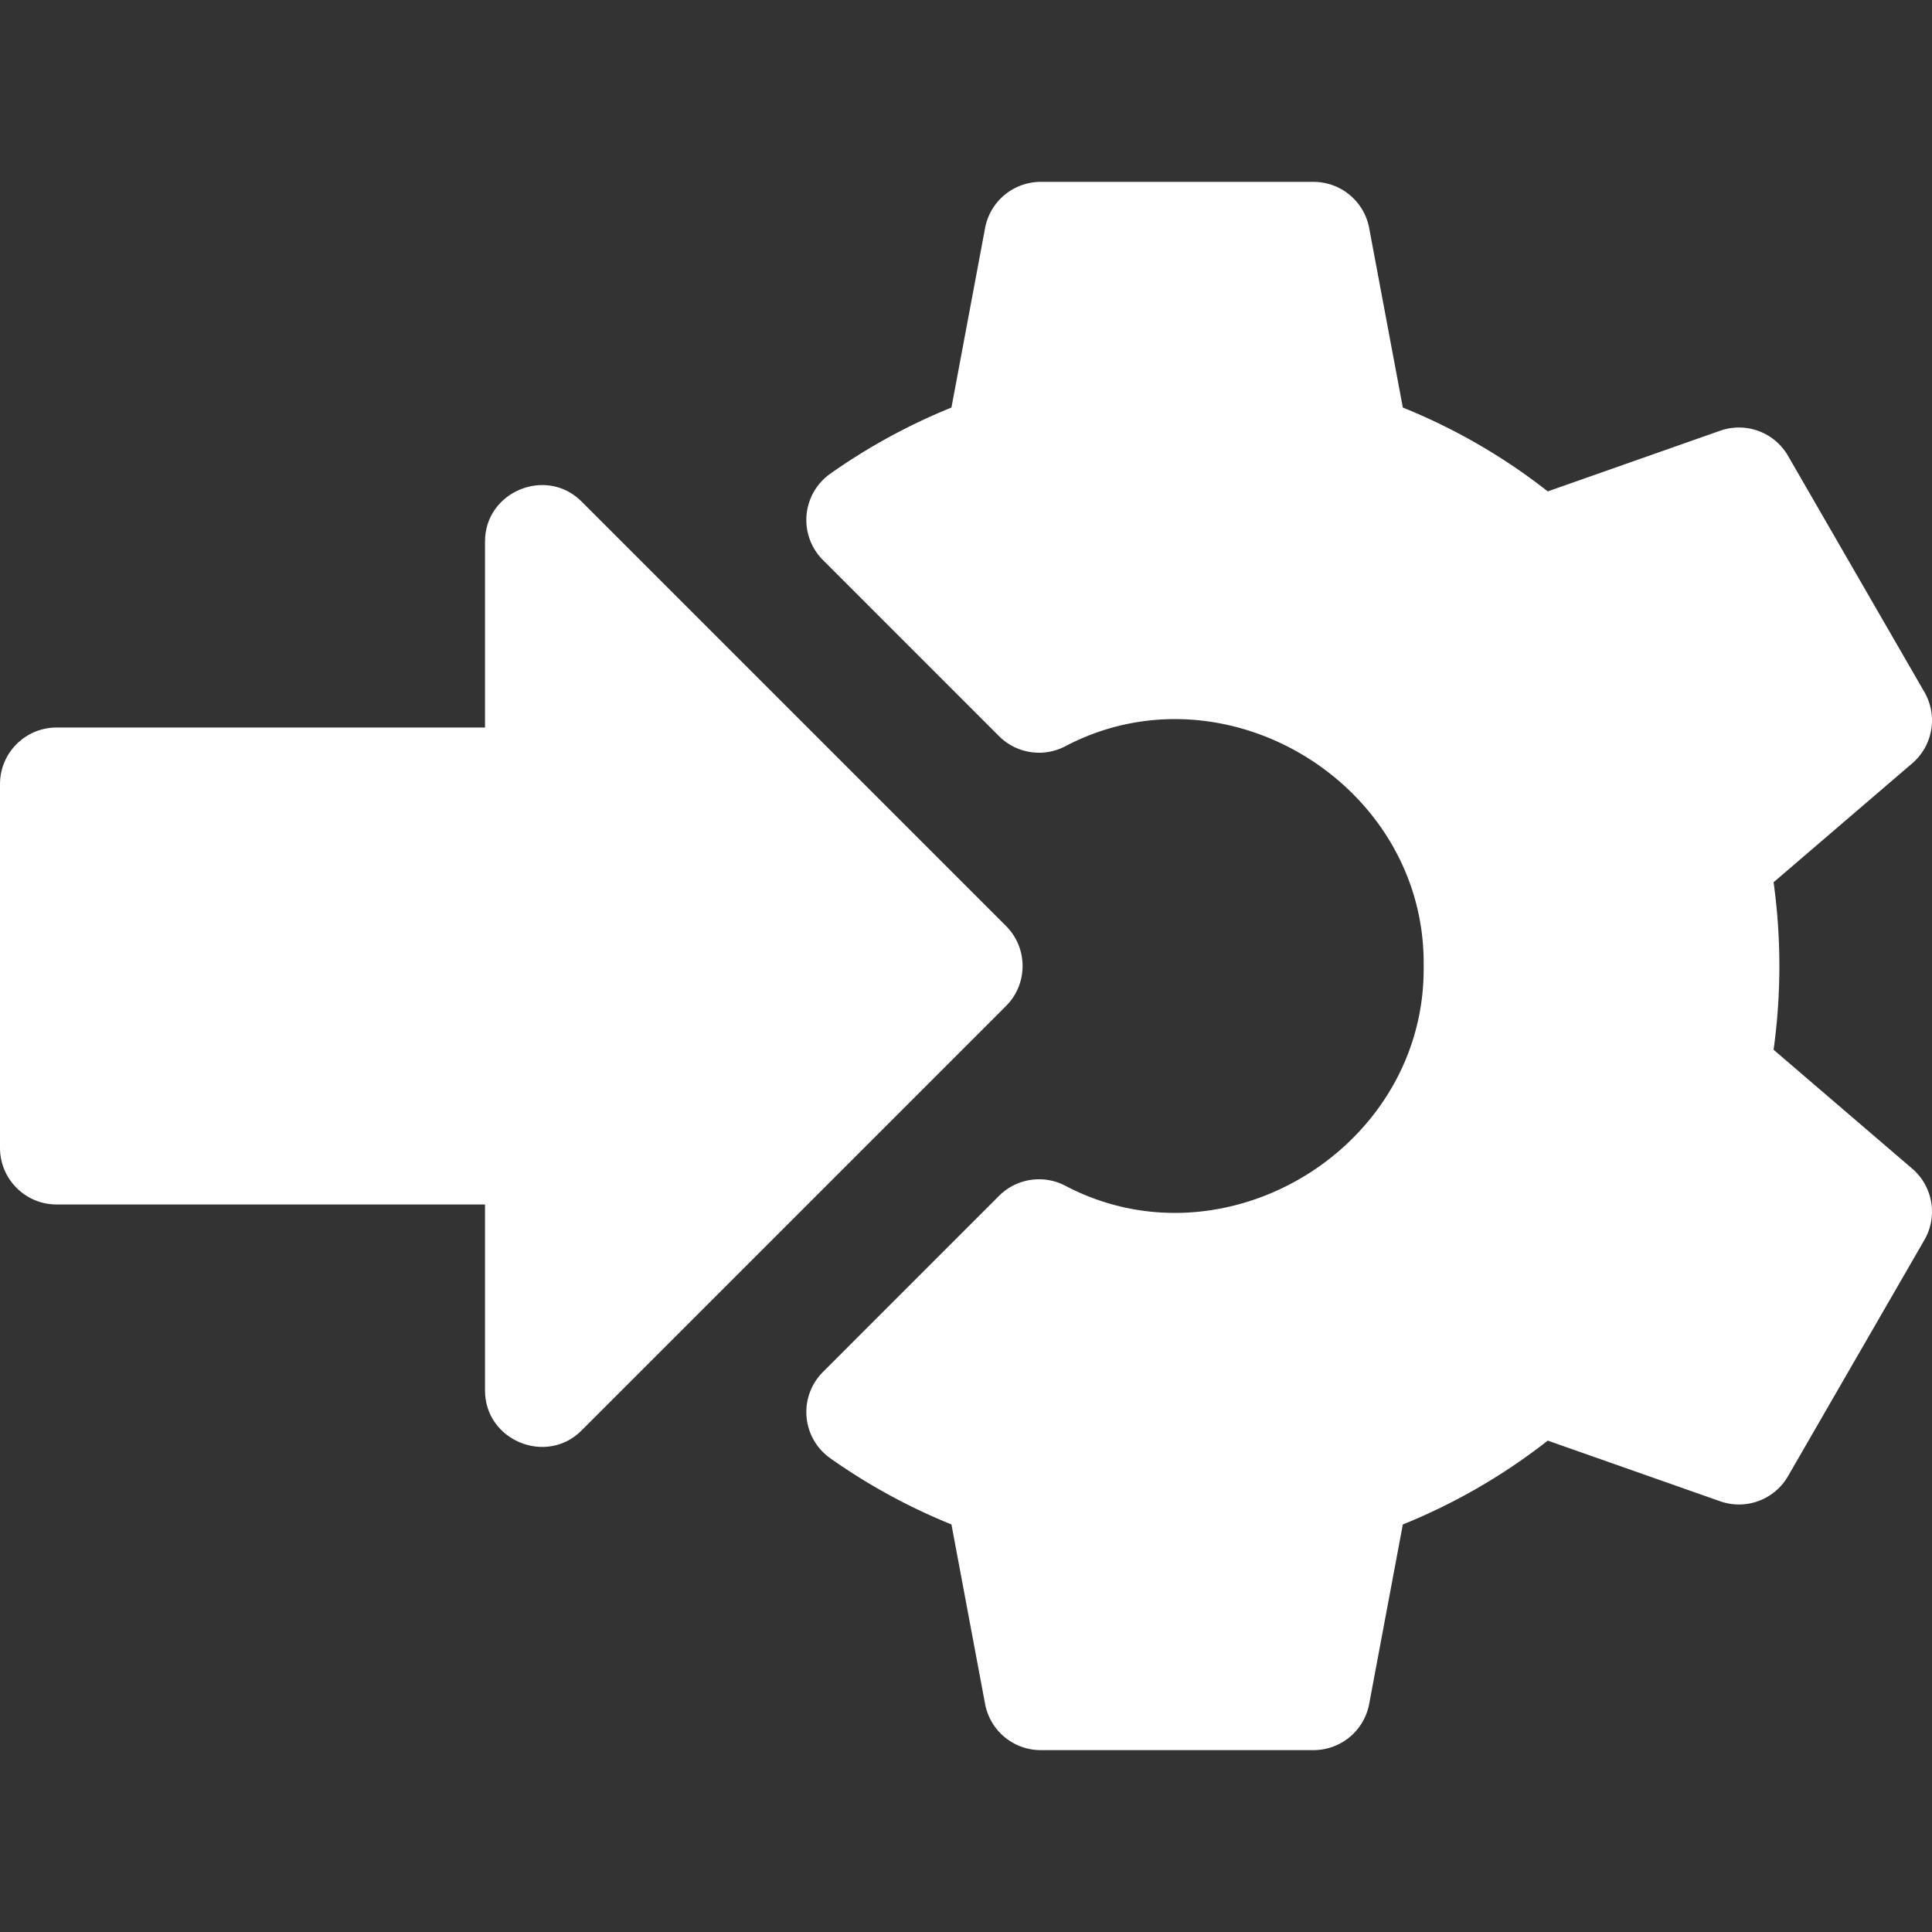 <svg xmlns="http://www.w3.org/2000/svg" version="1.1" xmlns:xlink="http://www.w3.org/1999/xlink" width="512" height="512" x="0" y="0" viewBox="0 0 512 512" style="enable-background:new 0 0 512 512" xml:space="preserve" class=""><rect x="0" y="0" width="512" height="512" fill="#333333" stroke="none"/><g><path d="m506.764 309.708-36.746-31.515a161.494 161.494 0 0 0 0-44.387l36.746-31.515a15 15 0 0 0 3.225-18.886l-36.15-62.611a15.001 15.001 0 0 0-17.968-6.65l-45.699 16.078a158.215 158.215 0 0 0-38.407-22.221l-8.921-47.566A15 15 0 0 0 348.101 48.2h-72.3a15 15 0 0 0-14.743 12.237l-8.915 47.569a159.298 159.298 0 0 0-32.109 17.538 15.002 15.002 0 0 0-1.956 22.86l46.674 46.681a15 15 0 0 0 17.452 2.741c42.492-22.456 95.68 10.071 95.08 58.175.601 48.096-52.596 80.636-95.08 58.173a15.001 15.001 0 0 0-17.452 2.741l-46.674 46.681a15.004 15.004 0 0 0 1.956 22.86 159.222 159.222 0 0 0 32.109 17.538l8.915 47.569a15 15 0 0 0 14.743 12.237h72.3a15 15 0 0 0 14.743-12.235l8.921-47.566a158.247 158.247 0 0 0 38.407-22.221l45.699 16.078a15.001 15.001 0 0 0 17.968-6.65l36.15-62.611a15 15 0 0 0-3.225-18.887z" fill="#ffffff" opacity="1" data-original="#000000" class=""></path><path d="M266.606 245.394 154.14 132.927c-9.347-9.41-25.652-2.649-25.606 10.606V192.8H15c-8.284 0-15 6.716-15 15v96.4c0 8.284 6.716 15 15 15h113.533v49.267c-.044 13.261 16.265 20.013 25.606 10.606l112.467-112.467c5.858-5.857 5.858-15.355 0-21.212z" fill="#ffffff" opacity="1" data-original="#000000" class=""></path></g></svg>